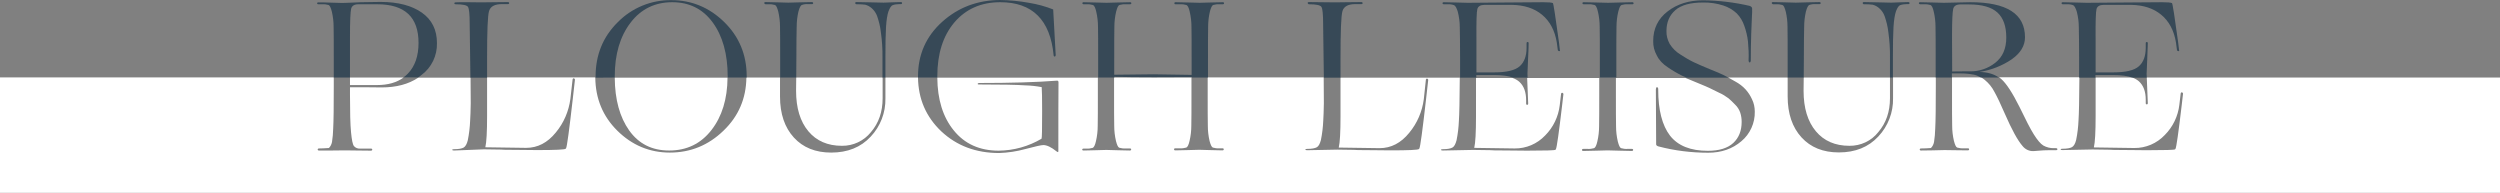 <?xml version="1.0" encoding="UTF-8"?>
<!-- Generator: Adobe Illustrator 25.4.1, SVG Export Plug-In . SVG Version: 6.00 Build 0)  -->
<svg xmlns="http://www.w3.org/2000/svg" xmlns:xlink="http://www.w3.org/1999/xlink" version="1.1" id="Layer_1" x="0px" y="0px" viewBox="0 0 1695.8 130.8" style="enable-background:new 0 0 1695.8 130.8;" xml:space="preserve">
<rect x="0" y="0" width="1695.8" height="130.8" fill="#808080" stroke="none"/>
<style type="text/css">
	.st0{fill:#FFFFFF;}
	.st1{opacity:0.8;}
	.st2{opacity:0.8;fill:#0E2B40;enable-background:new    ;}
</style>
<g>
	<path class="st0" d="M571.1,98.9C578.7,99,586,95.6,590.8,89.6c5.3-6.2,7.9-13.8,7.9-22.9V52.6h-58.6   l-0.1,9c0,11.7,2.8,20.8,8.3,27.4S561.4,98.9,571.1,98.9z"></path>
	<path class="st0" d="M1254.5,98.9c7.6,0.1,14.9-3.3,19.6-9.3C1279.4,83.4,1282,75.8,1282,66.7V52.6h-58.5   l-0.1,9c0,11.7,2.8,20.8,8.3,27.4C1237.2,95.6,1244.8,98.9,1254.5,98.9z"></path>
	<path class="st0" d="M273.7,52.6h-36.3c0,1.3,0,5.1,0,5.1h18.3C263.1,57.7,269.1,56,273.7,52.6z"></path>
	<path class="st0" d="M1456.2,52.6c0.1,1.7,0.2,4.1,0.3,7.3c0.2,5.9,0.4,9.2,0.4,10   c0,0.6-0.2,0.9-0.7,0.9s-0.7-0.3-0.7-0.9v-2.2c0-5.5-1.5-9.7-4.6-12.5c-1.1-1-2.6-1.9-4.5-2.6   h-24.9v26.1c0,10.9-0.4,18-1.2,21.3c1.4,0,5.9,0.1,13.6,0.2s12.3,0.2,13.8,0.2   c7.8,0.1,15.3-3.1,20.7-8.8c5.5-5.5,9-12.8,9.9-20.5l0.9-7.7c0-0.3,0.2-0.5,0.4-0.7   c0.3-0.1,0.6-0.1,0.8,0.1c0.2,0.2,0.4,0.4,0.4,0.7l-0.9,7.8c-2.2,18.7-3.6,28.5-4.2,29.6   c-0.1,0.2-0.2,0.3-0.3,0.4c-0.4,0.4-6.8,0.6-19.3,0.6c-1.5,0-4.8,0-10.1-0.1   s-9.3-0.1-12.1-0.1c-1.5-0.1-3.9-0.2-7.2-0.2c-3.2,0-5.7-0.1-7.3-0.1l-20.4,0.4   c-0.7,0-1.1-0.1-1.2-0.4c-0.1-0.2,0-0.3,0.3-0.4s0.6-0.1,0.9-0.1c3.1,0,5.2-0.4,6.5-1.1   c1.2-0.7,2.2-2.4,2.8-4.9c0.9-4.4,1.4-8.8,1.6-13.3c0.3-4.2,0.5-13.9,0.6-29.2H1356   c0.5,0.4,1.1,0.8,1.5,1.2c3.5,3.1,7.6,9.4,12.3,18.8c4.2,8.7,7.4,15,9.8,18.8s4.5,6.3,6.4,7.5   c2.3,1.3,4.9,1.9,7.5,1.8h1c0.7,0,1,0.2,1.1,0.7c0,0.4-0.3,0.7-1.1,0.7h-5.2   c-1.9,0-4,0.1-6.1,0.3c-2.1,0.2-3.4,0.3-3.9,0.3c-2.9,0.1-5.6-1.2-7.4-3.5   c-3.3-3.8-7.3-11.1-12-21.9c-2.8-6.5-5.2-11.5-7.1-14.9c-1.6-3.1-3.8-5.8-6.5-8   c-0.7-0.6-1.6-1.2-2.4-1.7h-19.8v11.9c0,9.6,0,16.5,0.1,20.8c0,3.5,0.4,7,1.2,10.4   c0.7,2.7,1.4,4.2,2.2,4.5c1.4,0.4,2.8,0.6,4.3,0.5h2.9c0.6,0,0.9,0.2,0.9,0.7   c0,0.4-0.3,0.7-0.9,0.7c-1.5,0-4.4,0-8.7-0.1c-4.2-0.1-6.6-0.1-7.1-0.1   c-0.8,0-3.6,0.1-8.3,0.2c-4.8,0.1-7.3,0.1-7.6,0.1c-0.6,0-0.9-0.2-0.9-0.7   c0-0.4,0.3-0.7,0.9-0.7c2.2,0,4.5-0.1,6.7-0.3c1.1-1.1,1.8-2.5,2.1-4.1c0.5-3,0.7-6,0.8-9   c0.3-5.3,0.4-15,0.4-29v-5.8h-29v14.1c0.2,9.6-3.4,19-10,26c-6.7,7.2-15.6,10.8-26.8,10.8   c-10.6,0-19.1-3.4-25.3-10.2c-6.2-6.8-9.4-16-9.4-27.8V52.6h-40.3c1.5,0.8,3.1,1.7,4.8,2.7   c2.6,1.4,5,3.2,7,5.4c1.8,2,3.2,4.2,4.3,6.6c1.3,2.6,1.9,5.5,1.9,8.4   c0.2,7.7-3.2,15.2-9.1,20.1c-6.1,5.2-13.6,7.8-22.5,7.8c-11.4,0-22.8-1.4-33.8-4.3   c-1-0.3-1.5-0.8-1.5-1.4c0-2.2,0-8.4-0.1-18.5c0-10.1-0.1-16.3-0.1-18.6c0-0.5,0.1-1,0.4-1.5   c0.2-0.3,0.5-0.3,0.8,0c0.3,0.4,0.5,0.9,0.4,1.5c0,13.9,2.7,24.3,8,31.2   c5.4,6.9,13.9,10.3,25.7,10.3c7.6,0,13.4-1.8,17.2-5.3c3.8-3.5,5.7-8.3,5.7-14.3   c0-2.2-0.3-4.3-1-6.4c-0.7-2-1.9-3.9-3.5-5.4c-1.6-1.7-3.1-3.1-4.4-4.2c-2-1.5-4.1-2.8-6.4-3.8   c-2.9-1.5-5.1-2.5-6.5-3.2s-3.9-1.7-7.5-3.2c-3.3-1.3-6.2-2.5-8.7-3.6h-47.3v11.9   c0,9.6,0,16.5,0.1,20.8c0,3.5,0.4,7,1.2,10.4c0.7,2.7,1.4,4.2,2.2,4.5   c1.4,0.4,2.8,0.6,4.3,0.5h3c0.6,0,0.9,0.2,0.9,0.7c0,0.4-0.3,0.7-0.9,0.7   c-1.5,0-4.5-0.1-8.9-0.2s-6.9-0.2-7.5-0.2c-0.5,0-3,0.1-7.5,0.2s-7.5,0.2-9,0.2c-0.6,0-0.9-0.2-0.9-0.7   c0-0.4,0.3-0.7,0.9-0.7h3c1.4,0.1,2.9-0.1,4.3-0.5c0.8-0.3,1.6-1.8,2.2-4.5   c0.8-3.4,1.2-6.9,1.2-10.4c0.1-4.3,0.1-11.2,0.1-20.8V52.9h-48.9c0.1,1.7,0.2,4.1,0.3,7.3   c0.2,5.9,0.4,9.2,0.4,10c0,0.6-0.2,0.9-0.7,0.9s-0.7-0.3-0.7-0.9V68c0-5.5-1.5-9.7-4.6-12.5   c-1.1-1-2.6-1.9-4.5-2.6h-24.9V79c0,10.9-0.4,18-1.2,21.3c1.4,0,5.9,0.1,13.6,0.2   c7.7,0.1,12.3,0.2,13.8,0.2c7.8,0.1,15.3-3.1,20.7-8.8c5.5-5.5,9-12.8,9.9-20.5l0.9-7.7   c0-0.3,0.2-0.5,0.4-0.7c0.3-0.1,0.6-0.1,0.8,0.1c0.2,0.2,0.4,0.4,0.4,0.7l-0.9,7.8   c-2.2,18.7-3.6,28.5-4.2,29.6c-0.1,0.2-0.2,0.3-0.3,0.4c-0.4,0.4-6.8,0.6-19.3,0.6   c-1.5,0-4.8,0-10.1-0.1c-5.3,0-9.3-0.1-12.1-0.1c-1.5-0.1-3.9-0.2-7.2-0.2   c-3.2,0-5.7-0.1-7.3-0.1l-20.4,0.4c-0.7,0-1.1-0.1-1.2-0.4c-0.1-0.2,0-0.3,0.3-0.4   s0.6-0.1,0.9-0.1c3.1,0,5.2-0.4,6.5-1.1s2.1-2.4,2.8-4.9c0.9-4.4,1.4-8.8,1.6-13.3   c0.3-4.2,0.5-13.9,0.6-29.2h-80.9v26.1c0,10.9-0.4,18-1.2,21.3c1.5,0,6,0.1,13.8,0.2   s12.4,0.2,13.9,0.2c7.8,0,14.5-3.5,20.1-10.4c5.4-6.5,8.8-14.4,9.9-22.8l1.4-13.2   c0-0.3,0.2-0.5,0.4-0.7c0.3-0.1,0.6-0.1,0.8,0.1c0.2,0.2,0.4,0.4,0.4,0.7l-1.5,13.3   c-2.4,21.1-3.9,32.1-4.5,33.2c-0.1,0.2-0.2,0.3-0.3,0.4c-0.6,0.6-7,0.9-19.3,0.9   c-1.5,0-4.8,0-9.9-0.1s-9.2-0.1-12-0.1c-1.5-0.1-3.9-0.2-7.1-0.2c-3.2,0-5.6-0.1-7.1-0.1   l-20.4,0.4c-0.7,0-1.1-0.1-1.2-0.4c-0.1-0.2,0-0.3,0.3-0.4s0.6-0.1,0.9-0.1   c3.1,0,5.2-0.4,6.5-1.1s2.1-2.4,2.8-4.9c0.9-4.4,1.4-8.8,1.6-13.3   c0.2-2.9,0.3-6.8,0.4-11.7c0-4.9,0-10.1-0.1-15.6c0-0.7,0-1.3,0-1.9h-78.7v11.9c0,9.6,0,16.5,0.1,20.9   c0,3.5,0.4,7,1.2,10.4c0.7,2.6,1.4,4.1,2.2,4.4c1.4,0.4,2.8,0.6,4.2,0.5h2.3   c0.6,0,0.9,0.2,0.9,0.7c0,0.4-0.3,0.7-0.9,0.7c-1.6,0-4.4-0.1-8.6-0.2s-6.5-0.2-7.1-0.2   s-3.1,0.1-7.4,0.2s-7.3,0.2-8.8,0.2c-0.6,0-0.9-0.2-0.9-0.7s0.3-0.7,0.9-0.7h3.1   c1.4,0.1,2.9-0.1,4.3-0.5c0.8-0.3,1.6-1.8,2.2-4.5c0.8-3.4,1.2-6.9,1.2-10.4   c0.1-4.3,0.1-11.2,0.1-20.8V52.6h-52.5v11.9c0,9.6,0,16.5,0.1,20.8c0,3.5,0.4,7,1.2,10.4   c0.7,2.7,1.4,4.2,2.2,4.5c1.4,0.4,2.8,0.6,4.3,0.5h2.9c0.6,0,0.9,0.2,0.9,0.7   c0,0.4-0.3,0.7-0.9,0.7c-1.5,0-4.5-0.1-8.8-0.2c-4.4-0.1-6.8-0.2-7.2-0.2c-0.6,0-2.9,0.1-7,0.2   s-6.9,0.2-8.4,0.2c-0.6,0-0.9-0.2-0.9-0.6s0.3-0.7,0.9-0.7h1.9   c1.4,0.1,2.9-0.1,4.3-0.5c0.8-0.3,1.6-1.8,2.2-4.5c0.8-3.4,1.2-6.9,1.2-10.4   c0.1-4.3,0.1-11.2,0.1-20.8V52.7H635.8c0.1,14.8,3.8,26.7,11.1,35.7   c7.4,9.2,17.6,13.8,30.5,13.8c10.3-0.1,20.3-2.9,29.1-8.1c0.3-0.5,0.4-6.8,0.4-18.8   c0-8.7-0.1-14.1-0.3-16.2c-3.7-0.7-7.5-1.1-11.3-1.2c-5.8-0.4-16.3-0.6-31.5-0.6   c-0.3,0-0.6-0.1-0.7-0.4c0.2-0.3,0.5-0.5,0.9-0.6c21.3,0,39-0.5,53.1-1.6   c0.6,0,0.9,0.4,0.9,1.2c-0.1,9.3-0.1,24.8-0.1,46.7c0,0.7-0.4,0.7-1.2,0.1   c-3.6-2.9-6.6-4.3-9-4.3c-1.4,0-5.4,0.9-12.2,2.7c-5.8,1.6-11.8,2.5-17.8,2.7   C662,103.8,649,98.9,638.5,89.1c-10.4-9.9-15.6-22-15.8-36.5h-22.1v14.1c0.2,9.7-3.4,19-10,26   c-6.7,7.2-15.6,10.8-26.8,10.8c-10.6,0-19.1-3.4-25.3-10.2c-6.2-6.8-9.4-16-9.4-27.8V52.6   h-22.8c-0.2,14.2-5.3,26.2-15.5,36c-10.3,10-22.5,14.9-36.4,14.9c-13.8,0-25.7-5-35.7-14.9   c-9.8-9.7-14.8-21.8-14.9-36.1h-73.4v26.1c0,10.9-0.4,18-1.2,21.3c1.5,0,6,0.1,13.8,0.2   s12.4,0.2,13.9,0.2c7.8,0,14.5-3.5,20.1-10.4c5.4-6.5,8.8-14.4,9.9-22.8l1.5-13.2   c0-0.3,0.2-0.5,0.4-0.7c0.3-0.1,0.6-0.1,0.8,0.1c0.2,0.2,0.4,0.4,0.4,0.7l-1.5,13.3   c-2.4,21.1-3.9,32.1-4.5,33.2c-0.1,0.2-0.2,0.3-0.3,0.4c-0.6,0.6-7,0.9-19.3,0.9   c-1.4,0-4.8,0-9.9-0.1s-9.2-0.1-12-0.1c-1.5-0.1-3.9-0.2-7.1-0.2s-5.6-0.1-7.1-0.1l-20.3,0.8   c-0.7,0-1.1-0.1-1.2-0.4c-0.1-0.2,0-0.3,0.3-0.4s0.6-0.1,0.9-0.1c3.1,0,5.2-0.4,6.5-1.1   c1.2-0.7,2.2-2.4,2.8-4.9c0.9-4.4,1.4-8.8,1.6-13.3c0.2-2.9,0.3-6.8,0.4-11.7   c0-4.9,0-10.1-0.1-15.6c0-0.7,0-1.3,0-1.9h-35.5c-6.6,4.4-14.9,6.6-24.8,6.6c-4.9-0.1-12.1-0.1-21.5-0.1   v5.2c0,11.6,0.2,20,0.7,25.2s1.1,8.4,2,9.5c1,1.2,2.6,1.8,4.1,1.7h7.4c0.6,0,0.9,0.2,0.9,0.7   c0,0.4-0.3,0.7-0.9,0.7c-1.5,0-4.7,0-9.5-0.1s-7.5-0.1-8-0.1c-0.9,0-3.9,0-9.2,0.1c-5.3,0-8.1,0-8.5,0   c-0.6,0-0.9-0.2-0.9-0.7c0-0.4,0.3-0.7,0.9-0.7c1.5,0,3.8-0.1,6.7-0.3c1.1-1.1,1.8-2.5,2.1-4.1   c0.5-3,0.7-6,0.8-9c0.3-5.3,0.4-15,0.4-29v-5.8H0v78.3h1695.8V52.6H1456.2z"></path>
	<path class="st0" d="M453.9,102.1c11.9,0,21.5-4.6,28.7-13.9c7.1-9.1,10.8-21,10.9-35.5H417   c0.1,14.9,3.4,26.8,9.8,35.8C433.3,97.6,442.3,102.1,453.9,102.1z"></path>
</g>
<g class="st1">
	<path class="st2" d="M979.4,2.9H982c1.5-0.1,2.9,0.1,4.3,0.6c0.9,0.4,1.7,1.8,2.5,4.3   c0.9,3.5,1.4,7.1,1.4,10.7c0.1,4.6,0.2,11.6,0.2,20.7c0,4.9,0,9.4,0,13.5h11v-1.8h12   c5.5,0,9.9,0.6,13.1,1.8h9.7c-0.1-1.5-0.1-2.4-0.1-2.7c0-0.6,0.1-3.7,0.4-9.5   s0.4-9.5,0.4-11.1c0-0.6-0.2-0.9-0.7-0.9s-0.7,0.3-0.7,0.9v3c0,5.5-1.5,9.7-4.6,12.5   s-8.9,4.2-17.4,4.2h-12v-10V26.6c-0.1-11.7,0.1-18.5,0.6-20.4s2.1-2.9,4.9-2.9h18.4   c8.4,0.1,15.3,2.3,20.6,6.7c5.3,4.4,8.7,10.7,10,18.8l0.7,5.2c0.1,0.4,0.6,0.7,1,0.7   c0.5,0,0.6-0.2,0.4-0.7l-0.6-5.2c-2.4-17.6-3.8-26.5-4.1-26.7c-0.9-0.4-3.1-0.6-6.8-0.6   c-1.9,0-10.8,0.1-26.7,0.2c-15.9,0.1-24,0.2-24.4,0.2c-0.6,0-3-0.1-7.3-0.2s-7.2-0.2-8.8-0.2   c-0.6,0-0.9,0.2-0.9,0.7C978.5,2.6,978.8,2.9,979.4,2.9z"></path>
	<path class="st2" d="M1074.4,2.9h3c1.4-0.1,2.9,0.1,4.3,0.5c0.8,0.3,1.6,1.8,2.2,4.5   c0.8,3.4,1.2,6.9,1.2,10.4c0.1,4.3,0.1,11.2,0.1,20.8v13.5h11.2V39.1c0-9.6,0-16.5,0.1-20.8   c0-3.5,0.4-7,1.2-10.4c0.7-2.7,1.4-4.2,2.2-4.5c1.4-0.4,2.8-0.6,4.3-0.5h3   c0.6,0,0.9-0.2,0.9-0.7c0-0.4-0.3-0.7-0.9-0.7c-1.5,0-4.5,0.1-8.9,0.2s-6.9,0.2-7.5,0.2   c-0.5,0-3-0.1-7.5-0.2s-7.5-0.2-9-0.2c-0.6,0-0.9,0.2-0.9,0.7S1073.8,2.9,1074.4,2.9z"></path>
	<path class="st2" d="M1131.1,45.5c3,2.1,6.2,4,9.6,5.7c1,0.5,2.1,1,3.3,1.5h28.5   c-1.2-0.6-2.2-1.2-3.2-1.7c-2.2-1.1-5.3-2.4-9.1-3.9c-4.9-2-8.7-3.7-11.3-4.9   c-3.1-1.5-6.1-3.3-9-5.2c-3-1.8-5.5-4.3-7.3-7.2c-1.5-2.7-2.3-5.7-2.2-8.8c0-5.9,2-10.6,6-14.1   s10.3-5.2,18.8-5.2c4.6-0.1,9.3,0.6,13.7,2c3.4,1.1,6.5,2.9,9.1,5.3   c2.4,2.4,4.1,5.3,5.2,8.5c1.2,3.4,2.1,7,2.5,10.7c0.4,4.3,0.6,8.6,0.4,12.8   c0,0.4,0.1,0.9,0.4,1.2c0.2,0.2,0.4,0.2,0.6,0.1l0.1-0.1c0.3-0.3,0.4-0.8,0.4-1.2   c0-6.5,0.1-12.5,0.3-18.2c0.2-5.7,0.4-9.7,0.5-12.3c0.1-1.6,0.2-3.3,0.1-4.9   c-0.1-0.7-0.6-1.2-1.6-1.6c-10.4-2.4-21-3.7-31.6-3.8l0,0c-9.6,0-17.6,2.5-24.1,7.5   s-9.8,11.7-9.8,20.1c-0.1,3.5,0.8,6.9,2.5,9.9C1125.4,40.8,1128,43.5,1131.1,45.5z"></path>
	<path class="st2" d="M1399.3,2.9h2.6c1.5-0.1,2.9,0.1,4.3,0.6c0.9,0.4,1.7,1.8,2.5,4.3   c0.9,3.5,1.4,7.1,1.4,10.7c0.1,4.6,0.2,11.6,0.2,20.7c0,4.9,0,9.4,0,13.5h11.1v-1.8h12   c5.5,0,9.9,0.6,13.1,1.8h9.7c-0.1-1.5-0.1-2.4-0.1-2.7c0-0.6,0.1-3.7,0.4-9.5   c0.2-5.8,0.4-9.5,0.4-11.1c0-0.6-0.2-0.9-0.7-0.9s-0.7,0.3-0.7,0.9v3c0,5.5-1.5,9.7-4.6,12.5   s-8.9,4.2-17.4,4.2h-12v-10V26.6c-0.1-11.7,0.1-18.5,0.6-20.4s2.1-2.9,4.9-2.9h18.4   c8.4,0.1,15.3,2.3,20.6,6.7s8.7,10.7,10,18.8l0.7,5.2c0.1,0.4,0.6,0.7,1,0.7   c0.5,0,0.6-0.2,0.4-0.7l-0.6-5.2c-2.4-17.6-3.8-26.5-4.2-26.7c-0.9-0.4-3.1-0.6-6.8-0.6   c-1.9,0-10.8,0.1-26.7,0.2c-15.9,0.1-24,0.2-24.4,0.2c-0.6,0-3-0.1-7.3-0.2s-7.2-0.2-8.8-0.2   c-0.6,0-0.9,0.2-0.9,0.7C1398.4,2.6,1398.7,2.9,1399.3,2.9z"></path>
	<path class="st2" d="M1302.6,2.9h2.6c1.4-0.1,2.9,0.1,4.3,0.5c0.8,0.3,1.6,1.8,2.2,4.5   c0.8,3.4,1.2,6.9,1.2,10.4c0.1,4.3,0.1,11.2,0.1,20.8v13.5h11v-2.8h5.9   c3.1,0,6.2,0.3,9.3,0.9c1.6,0.4,3.1,1.1,4.5,1.9h12.2c-3.4-2.4-7.8-3.7-13.2-3.8   C1350.5,47.6,1358,44.7,1364.5,40.3c6-4.2,9.1-9.2,9.1-15c0-15.9-12.4-23.8-37.1-23.8   c-0.8,0-3.8,0.1-9.1,0.2c-5.3,0.1-8.2,0.2-8.8,0.2c-0.6,0-3-0.1-7.3-0.2s-7.2-0.2-8.8-0.2   c-0.6,0-0.9,0.2-0.9,0.7C1301.7,2.6,1302,2.9,1302.6,2.9z M1324.1,24.8c0-10.5,0.3-16.8,0.8-18.8   s2.2-3,4.9-3H1335.5c8.9,0,15.3,1.8,19.4,5.5c4,3.7,6,9.3,6,17c0,7.5-2.5,13.2-7.5,17.1   c-4.8,3.8-10.9,5.9-17,5.8c-6.3,0-10.3,0-12.2,0.1L1324.1,24.8z"></path>
	<path class="st2" d="M1264.5,2.9h1.3c1.5,0,3,0.1,4.5,0.3c1.6,0.4,3,1.2,4.2,2.2c1.8,1.5,3.1,3.4,3.9,5.6   c1.2,3.5,2.1,7.1,2.5,10.8c0.8,5.7,1.2,11.5,1.1,17.3v13.5h2V39.1c0-8.9,0.1-15.8,0.4-20.7   s0.9-8.5,1.7-10.8c0.9-2.3,1.8-3.7,2.8-4.1c1.4-0.5,3-0.7,4.5-0.7h1c0.6,0,0.9-0.2,0.9-0.7   c0-0.4-0.3-0.7-0.9-0.7c-1.5,0-3.7,0.1-6.5,0.2s-4.5,0.2-5.1,0.2s-3.4-0.1-8.5-0.2s-8.4-0.2-9.9-0.2   c-0.6,0-0.9,0.2-0.9,0.7C1263.6,2.6,1263.9,2.9,1264.5,2.9z"></path>
	<path class="st2" d="M1202.9,2.9h2c1.4-0.1,2.8,0.1,4.2,0.5c0.8,0.3,1.5,1.8,2.2,4.4   c0.8,3.4,1.2,6.9,1.2,10.4c0.1,4.3,0.1,11.3,0.1,20.9v13.5h10.9l0.1-13.5   c0-9.4,0.1-16.3,0.2-20.8c0-3.5,0.4-7.1,1.2-10.5c0.7-2.5,1.4-4,2.2-4.4   c1.4-0.5,2.8-0.7,4.3-0.6h2.6c0.6,0,0.9-0.2,0.9-0.7c0-0.4-0.3-0.7-0.9-0.7   c-1.5,0-4.5,0.1-8.8,0.2s-6.7,0.2-7.2,0.2c-0.6,0-2.9-0.1-7-0.2s-6.9-0.2-8.4-0.2   c-0.6,0-0.9,0.2-0.9,0.7C1202,2.6,1202.3,2.9,1202.9,2.9z"></path>
	<path class="st2" d="M417,52.6c0-0.3,0-0.5,0-0.8c0-15,3.6-27.1,10.7-36.4S444.3,1.5,456,1.5   c11.6,0,20.8,4.6,27.5,13.8s10.1,21.4,10.1,36.5c0,0.3,0,0.5,0,0.8H506.5c0-0.3,0-0.5,0-0.8   c0-14.6-5.1-26.9-15.2-36.8S469.2,0.1,455.4,0.1c-13.6-0.2-26.7,5.2-36.2,14.8   c-10.1,9.9-15.2,22.2-15.2,37c0,0.3,0,0.5,0,0.8L417,52.6L417,52.6z"></path>
	<path class="st2" d="M309.1,2.9c4.7,0,7.5,0.6,8.3,1.7s1.2,5,1.2,11.5c0,2.8,0.1,7.8,0.2,15   s0.2,11.9,0.2,14c0,0.7,0,3.2,0.1,7.6h11.3V39.1c0-17.8,0.4-28.3,1.3-31.5s3.8-4.8,8.7-4.8   h4.1c0.6,0,0.9-0.2,0.9-0.7c0-0.4-0.3-0.7-0.9-0.7c-1.6,0-4.9,0-9.7,0.1s-7.5,0.1-8.1,0.1   c-0.9,0-3.9,0-9.2-0.1s-8.1,0.1-8.4,0.1c-0.6,0-0.9,0.2-0.9,0.7   C308.2,2.6,308.5,2.9,309.1,2.9z"></path>
	<path class="st2" d="M519.5,2.9h2c1.4-0.1,2.8,0.1,4.2,0.5c0.8,0.3,1.5,1.8,2.2,4.4   c0.8,3.4,1.2,6.9,1.2,10.4c0.1,4.3,0.1,11.3,0.1,20.9v13.5h10.9l0.1-13.5   c0-9.4,0.1-16.3,0.2-20.8c0-3.5,0.4-7.1,1.2-10.5c0.7-2.5,1.4-4,2.2-4.4   c1.4-0.5,2.8-0.7,4.3-0.6h2.6c0.6,0,0.9-0.2,0.9-0.7c0-0.4-0.3-0.7-0.9-0.7   c-1.5,0-4.5,0.1-8.8,0.2s-6.7,0.2-7.2,0.2c-0.6,0-2.9-0.1-7-0.2s-6.9-0.2-8.4-0.2   c-0.6,0-0.9,0.2-0.9,0.7C518.6,2.6,518.9,2.9,519.5,2.9z"></path>
	<path class="st2" d="M216,2.9h2.6C220,2.8,221.5,3,222.9,3.4c0.8,0.3,1.5,1.8,2.2,4.5c0.8,3.4,1.2,6.9,1.2,10.4   c0.1,4.3,0.1,11.2,0.1,20.8v13.5h11c0-7.2,0-27.9,0-27.9c0-10.5,0.3-16.8,0.8-18.8s2.2-3,4.9-3h12.8   c18.7,0,28,8.7,28,26.2c0,8.9-2.4,15.9-7.3,20.9c-0.9,0.9-1.9,1.8-2.9,2.5h10   c0.8-0.5,1.5-1.1,2.3-1.7c6.8-5.1,10.6-13.1,10.4-21.6c0-8.9-3.4-15.8-10.2-20.6   C279.4,3.8,270,1.3,258.1,1.3c-0.9,0-5.3,0.1-13.2,0.2c-8,0.4-12.3,0.5-12.8,0.5c-0.6,0-3-0.1-7.3-0.2   c-4.4-0.2-7.3-0.2-8.8-0.2c-0.6,0-0.9,0.2-0.9,0.6S215.4,2.9,216,2.9z"></path>
	<path class="st2" d="M635.8,52.6c0-0.3,0-0.5,0-0.8c0-15.2,3.8-27.4,11.5-36.5S665.4,1.5,678.5,1.5l0,0   c21.8,0,33.9,12,36.2,36c0,0.3,0.1,0.6,0.4,0.8c0.2,0.1,0.5,0.1,0.7-0.1   c0.2-0.2,0.3-0.6,0.3-0.9l-1.7-30.9c-5.3-2.1-10.9-3.6-16.5-4.5c-6.5-1.2-13-1.8-19.6-1.9   c-15.2,0.1-28.3,5-39.2,14.8s-16.4,22.2-16.4,37c0,0.3,0,0.5,0,0.8H635.8z"></path>
	<path class="st2" d="M735.2,2.9h1.9c1.4-0.1,2.9,0.1,4.3,0.5c0.8,0.3,1.6,1.8,2.2,4.5   c0.8,3.4,1.2,6.9,1.2,10.4c0.1,4.3,0.1,11.2,0.1,20.8v13.5h11v-0.5c7.5,0.2,16.5,0.3,26.8,0.3   l25.7-0.1v0.3h11V39.1c0-9.6,0-16.5,0.1-20.9c0-3.5,0.4-7,1.2-10.4c0.7-2.6,1.4-4.1,2.2-4.4   c1.4-0.4,2.8-0.6,4.2-0.5h2.3c0.6,0,0.9-0.2,0.9-0.7s-0.3-0.7-0.9-0.7   c-1.5,0-4.4,0.1-8.6,0.2c-4.2,0.1-6.5,0.2-7.1,0.2s-3-0.1-7.4-0.2s-7.3-0.2-8.8-0.2   c-0.6,0-0.9,0.2-0.9,0.7s0.3,0.7,0.9,0.7h3c1.4-0.1,2.9,0.1,4.3,0.5   c0.8,0.3,1.6,1.8,2.2,4.5c0.8,3.4,1.2,6.9,1.2,10.4c0.1,4.3,0.1,11.2,0.1,20.8v11.7   l-25.8-0.4l-26.7,0.3V39.1c0-9.6,0-16.5,0.1-20.8c0-3.5,0.4-7,1.2-10.4c0.7-2.7,1.4-4.2,2.2-4.5   c1.4-0.4,2.8-0.6,4.3-0.5h2.9c0.6,0,0.9-0.2,0.9-0.7s-0.3-0.7-0.9-0.7   c-1.5,0-4.5,0.1-8.8,0.2s-6.8,0.2-7.2,0.2c-0.6,0-2.9-0.1-7-0.2s-6.9-0.2-8.4-0.2   c-0.6,0-0.9,0.2-0.9,0.7S734.6,2.9,735.2,2.9z"></path>
	<path class="st2" d="M888,2.9c4.7,0,7.5,0.6,8.3,1.7S897.5,9.6,897.5,16.1c0,2.8,0.1,7.8,0.2,15   c0.1,7.2,0.2,11.9,0.2,14c0,0.7,0,3.2,0.1,7.6h11.3V39.1c0-17.8,0.4-28.3,1.3-31.5   s3.8-4.8,8.7-4.8h4.1c0.6,0,0.9-0.2,0.9-0.7c0-0.4-0.3-0.7-0.9-0.7   c-1.6,0-4.9,0-9.7,0.1s-7.5,0.1-8.1,0.1c-0.9,0-3.9,0-9.2-0.1s-8.1-0.1-8.5-0.1   c-0.6,0-0.9,0.2-0.9,0.7C887.2,2.6,887.5,2.9,888,2.9z"></path>
	<path class="st2" d="M581.1,2.9h1.3c1.5,0,3,0.1,4.5,0.3c1.6,0.4,3,1.2,4.2,2.2   C592.9,6.9,594.2,8.8,595,11c1.2,3.5,2.1,7.1,2.5,10.8c0.8,5.7,1.2,11.5,1.1,17.3v13.5h2V39.1   c0-8.9,0.1-15.8,0.4-20.7s0.9-8.5,1.7-10.8C603.6,5.3,604.5,3.9,605.5,3.5c1.4-0.5,3-0.7,4.5-0.7h1   c0.6,0,0.9-0.2,0.9-0.7S611.6,1.4,611,1.4c-1.5,0-3.7,0.1-6.5,0.2s-4.5,0.2-5.1,0.2s-3.4-0.1-8.5-0.2   S582.5,1.4,581,1.4c-0.6,0-0.9,0.2-0.9,0.7C580.2,2.6,580.5,2.9,581.1,2.9z"></path>
</g>
</svg>
